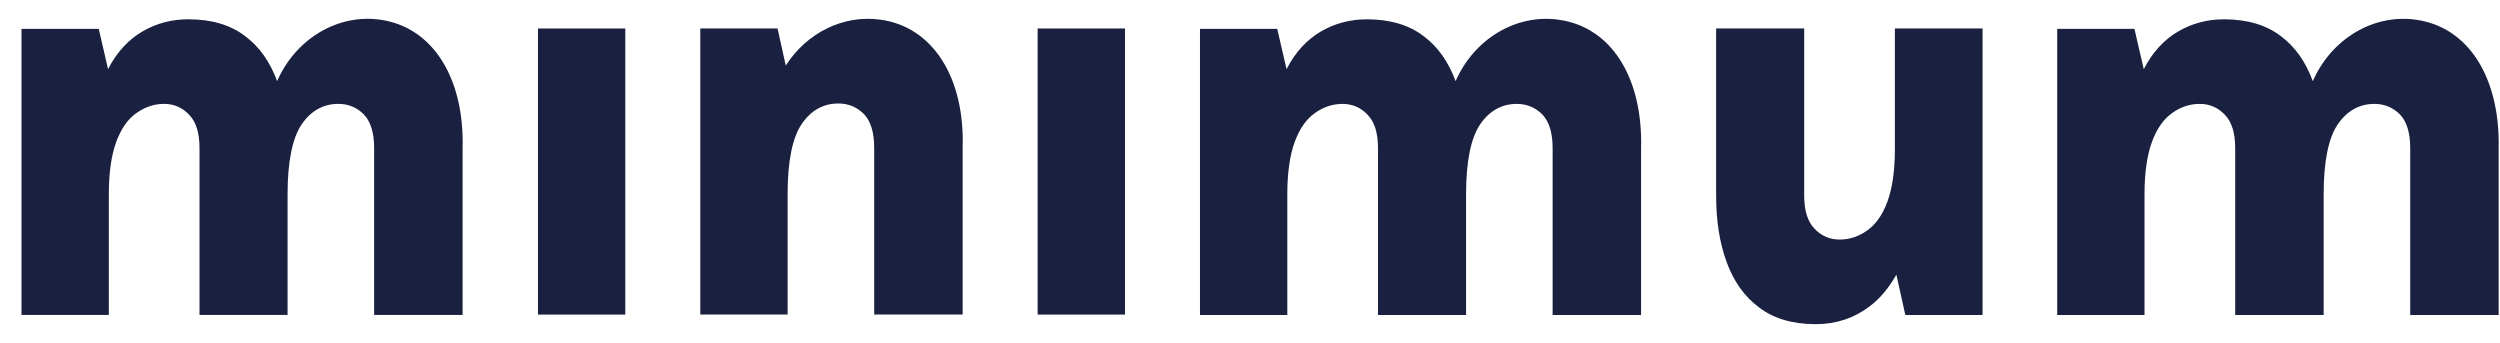 <svg width="102" height="14" viewBox="0 0 102 14" fill="none" xmlns="http://www.w3.org/2000/svg">
<g clip-path="url(#clip0_614_3096)">
<g clip-path="url(#clip1_614_3096)">
<path d="M21.949 12.835V1.162H25.512V12.835H21.949Z" fill="#192040"/>
<path d="M77.311 1.162V6.079C77.311 6.974 77.204 7.69 77.006 8.228C76.808 8.765 76.534 9.156 76.184 9.4C75.849 9.644 75.468 9.774 75.057 9.774C74.661 9.774 74.311 9.628 74.037 9.335C73.748 9.042 73.611 8.586 73.611 7.967V1.162H70.018V7.967C70.018 8.993 70.155 9.888 70.444 10.686C70.733 11.484 71.175 12.102 71.769 12.542C72.362 12.998 73.139 13.226 74.083 13.226C74.905 13.226 75.651 12.982 76.29 12.493C76.702 12.184 77.067 11.744 77.372 11.207L77.737 12.851H80.889V1.162H77.311Z" fill="#192040"/>
<path d="M42.336 12.835V1.162H45.899V12.835H42.336Z" fill="#192040"/>
<path d="M15.509 0.803C13.758 0.559 12.053 1.601 11.307 3.31C11.017 2.529 10.591 1.91 9.997 1.47C9.403 1.015 8.627 0.787 7.683 0.787C7.013 0.787 6.389 0.949 5.825 1.275C5.262 1.601 4.775 2.105 4.409 2.822L4.029 1.177H0.877V12.85H4.44V7.934C4.44 7.038 4.546 6.322 4.744 5.785C4.942 5.247 5.216 4.857 5.566 4.612C5.917 4.368 6.282 4.238 6.693 4.238C7.089 4.238 7.439 4.385 7.713 4.678C8.003 4.971 8.14 5.426 8.14 6.045V12.85H11.733V7.934C11.733 6.582 11.931 5.622 12.312 5.068C12.692 4.515 13.195 4.238 13.804 4.238C14.215 4.238 14.565 4.385 14.854 4.678C15.128 4.971 15.265 5.426 15.265 6.045V12.85H18.874V6.045C18.95 3.163 17.64 1.096 15.509 0.803Z" fill="#192040"/>
<path d="M35.926 0.803C34.404 0.591 32.912 1.34 32.059 2.675L31.724 1.161H28.572V12.834H32.135V7.917C32.135 6.566 32.333 5.606 32.714 5.052C33.094 4.499 33.597 4.222 34.206 4.222C34.617 4.222 34.967 4.368 35.256 4.661C35.53 4.954 35.667 5.41 35.667 6.029V12.834H39.276V6.029C39.367 3.164 38.058 1.096 35.926 0.803Z" fill="#192040"/>
<path d="M63.591 0.804C61.84 0.56 60.135 1.602 59.389 3.311C59.099 2.53 58.673 1.911 58.079 1.471C57.485 1.016 56.709 0.788 55.765 0.788C55.095 0.788 54.471 0.95 53.907 1.276C53.344 1.602 52.857 2.106 52.491 2.823L52.111 1.178H48.959V12.851H52.522V7.935C52.522 7.039 52.628 6.323 52.826 5.786C53.024 5.248 53.298 4.858 53.648 4.613C53.983 4.369 54.364 4.239 54.775 4.239C55.171 4.239 55.521 4.385 55.795 4.679C56.085 4.972 56.222 5.427 56.222 6.046V12.851H59.815V7.935C59.815 6.583 60.013 5.623 60.393 5.069C60.774 4.516 61.276 4.239 61.886 4.239C62.297 4.239 62.647 4.385 62.936 4.679C63.21 4.972 63.347 5.427 63.347 6.046V12.851H66.956V6.046C67.032 3.164 65.738 1.097 63.591 0.804Z" fill="#192040"/>
<path d="M98.566 0.804C96.815 0.56 95.11 1.602 94.363 3.311C94.074 2.53 93.648 1.911 93.054 1.471C92.46 1.016 91.684 0.788 90.739 0.788C90.069 0.788 89.445 0.95 88.882 1.276C88.319 1.602 87.832 2.106 87.466 2.823L87.085 1.178H83.934V12.851H87.496V7.935C87.496 7.039 87.603 6.323 87.801 5.786C87.999 5.248 88.273 4.858 88.623 4.613C88.958 4.369 89.339 4.239 89.75 4.239C90.146 4.239 90.496 4.385 90.77 4.679C91.059 4.972 91.196 5.427 91.196 6.046V12.851H94.805V7.935C94.805 6.583 95.003 5.623 95.383 5.069C95.764 4.516 96.267 4.239 96.875 4.239C97.287 4.239 97.637 4.385 97.926 4.679C98.2 4.972 98.337 5.427 98.337 6.046V12.851H101.945V6.046C102.006 3.164 100.712 1.097 98.566 0.804Z" fill="#192040"/>
</g>
</g>
<defs>
<clipPath id="clip0_614_3096">
<rect width="102" height="14" fill="white"/>
</clipPath>
<clipPath id="clip1_614_3096">
<rect width="102" height="14" fill="white"/>
</clipPath>
</defs>
</svg>
